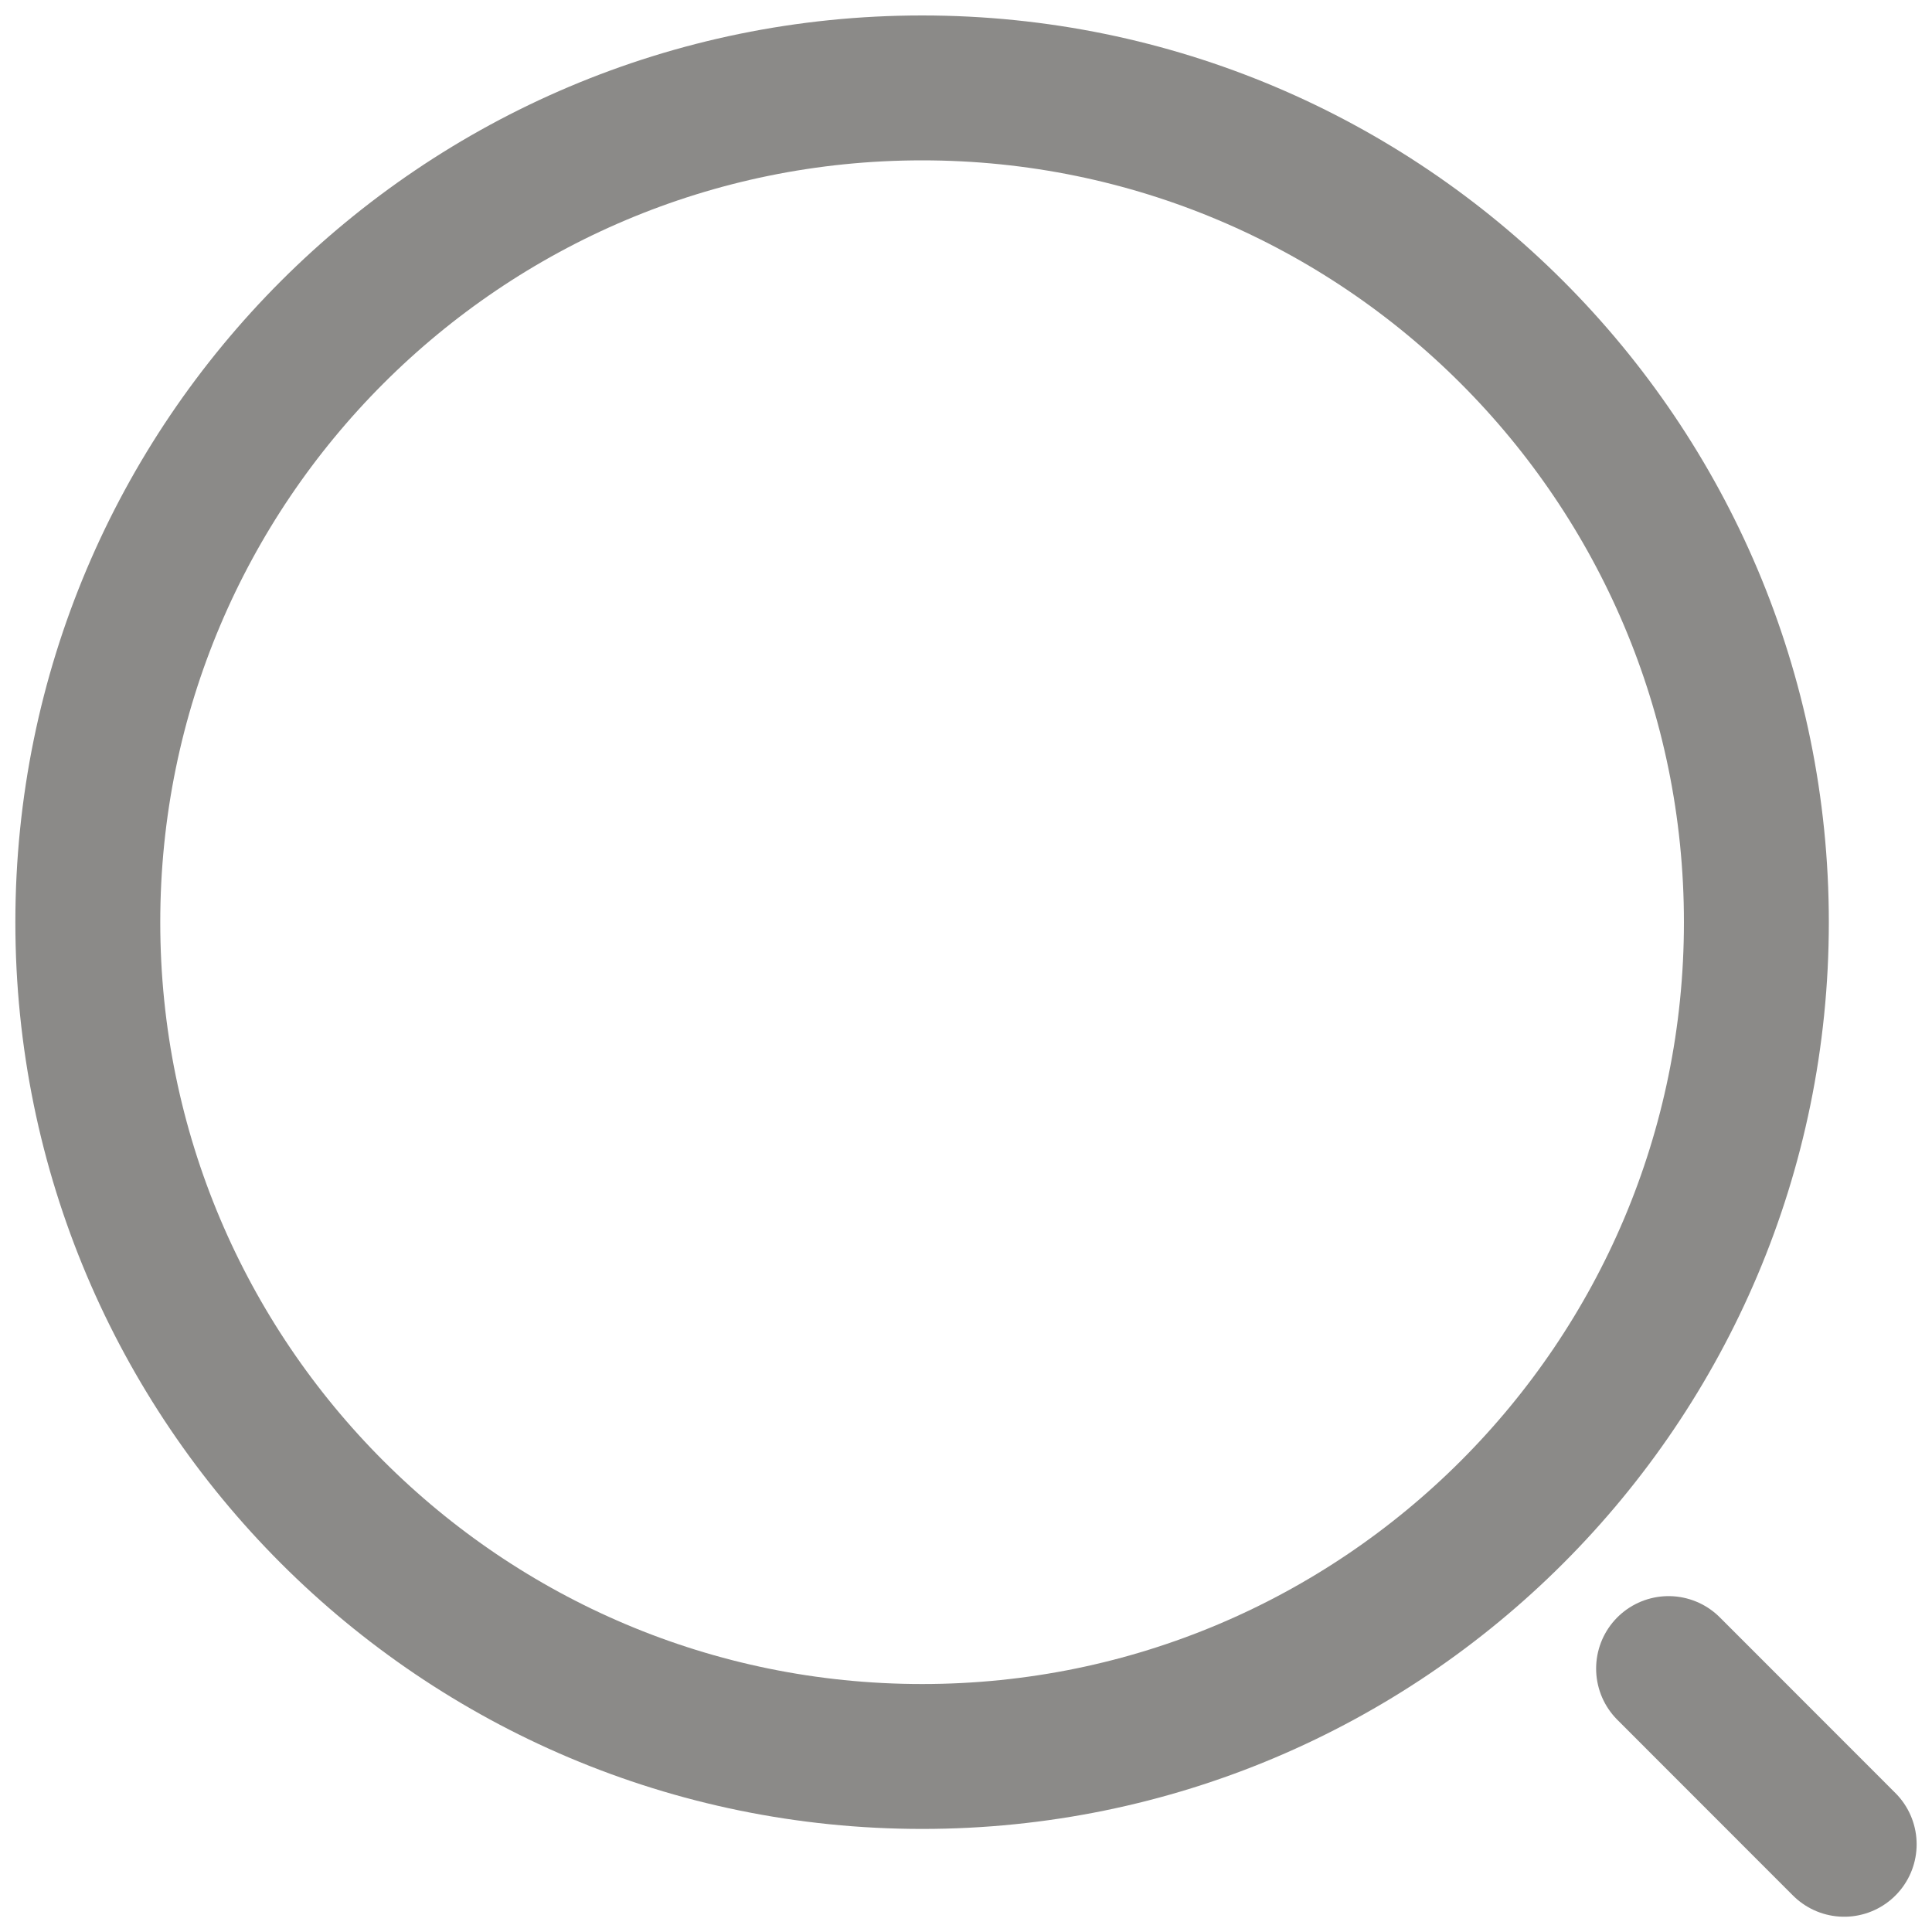 <svg width="20" height="20" viewBox="0 0 20 20" fill="none" xmlns="http://www.w3.org/2000/svg">
<g clip-path="url(#clip0_172_41682)">
<path fill-rule="evenodd" clip-rule="evenodd" d="M9.546 18.183C4.776 18.183 0.909 14.316 0.909 9.547C0.909 4.777 4.776 0.91 9.546 0.91C14.315 0.91 18.182 4.777 18.182 9.547C18.182 14.316 14.315 18.183 9.546 18.183Z" stroke="#8B8A88" stroke-width="1.5" stroke-linecap="round" stroke-linejoin="round"/>
<path d="M19.091 19.092L17.273 17.273" stroke="#8B8A88" stroke-width="1.5" stroke-linecap="round" stroke-linejoin="round"/>
</g>
<defs>
<clipPath id="clip0_172_41682">
<rect width="20" height="20" fill="white"/>
</clipPath>
</defs>
</svg>
